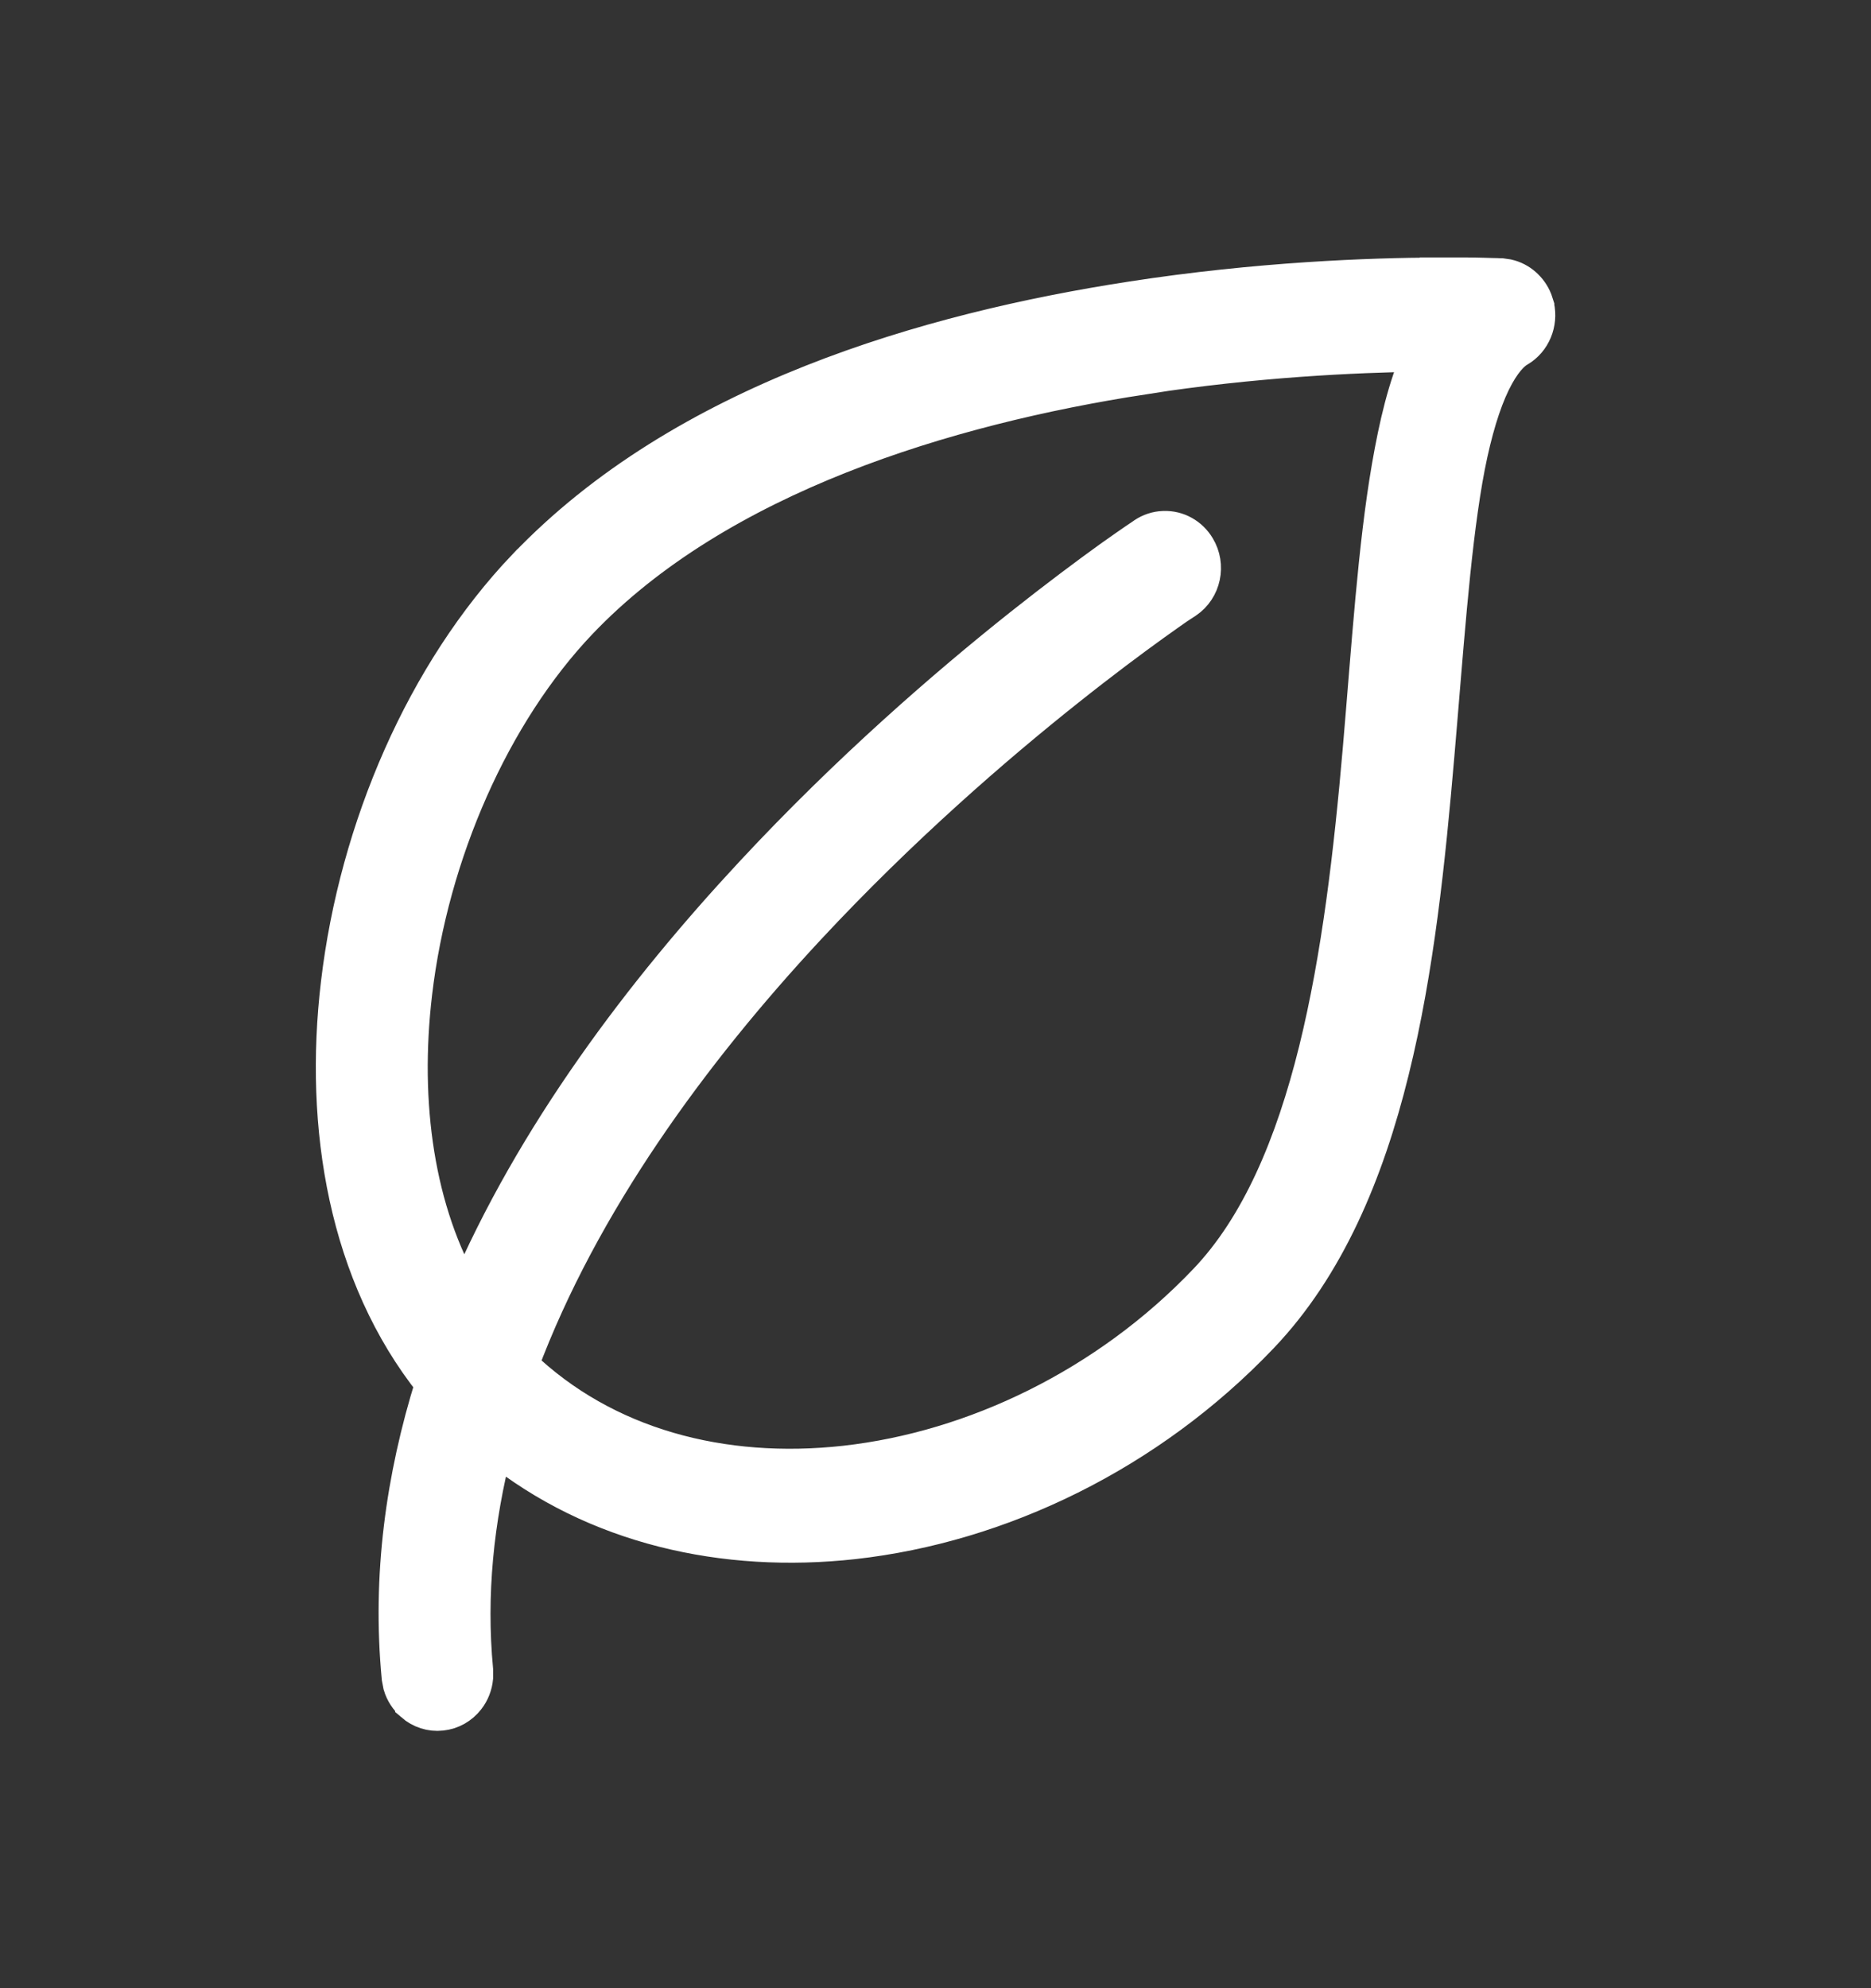 <svg width="16" height="17" viewBox="0 0 16 17" fill="none" xmlns="http://www.w3.org/2000/svg">
<rect x="0" y="0" width="16" height="17" fill="#333333" stroke="none"/>
<path d="M12.294 2.351C12.464 2.35 12.599 2.351 12.692 2.354C12.739 2.355 12.775 2.357 12.8 2.357C12.812 2.358 12.821 2.358 12.827 2.358H12.838L12.893 2.366C12.999 2.39 13.085 2.468 13.125 2.567L13.142 2.619V2.62C13.173 2.762 13.113 2.913 12.986 2.988L12.977 2.993C12.903 3.041 12.818 3.148 12.736 3.338C12.654 3.53 12.583 3.789 12.528 4.106C12.418 4.747 12.364 5.573 12.287 6.462C12.211 7.345 12.115 8.29 11.9 9.158C11.686 10.026 11.349 10.832 10.782 11.426C9.825 12.43 8.555 13.042 7.299 13.182C6.196 13.304 5.089 13.059 4.234 12.368C4.073 12.994 4.006 13.634 4.067 14.279V14.345C4.061 14.409 4.037 14.472 3.997 14.523C3.943 14.593 3.863 14.639 3.774 14.648C3.685 14.658 3.597 14.629 3.529 14.57V14.569C3.48 14.526 3.444 14.471 3.426 14.409L3.414 14.346C3.331 13.478 3.449 12.634 3.7 11.831C2.961 10.904 2.748 9.638 2.894 8.408C3.051 7.078 3.626 5.751 4.489 4.845H4.49C5.844 3.425 7.943 2.823 9.676 2.556C10.762 2.388 11.723 2.354 12.291 2.352V2.351H12.294ZM12.143 3.028C11.586 3.036 10.73 3.075 9.773 3.223L9.774 3.224C8.093 3.483 6.144 4.074 4.959 5.317C4.215 6.098 3.687 7.296 3.546 8.49C3.434 9.439 3.565 10.359 3.98 11.071C4.562 9.705 5.496 8.475 6.436 7.466C7.258 6.582 8.095 5.859 8.726 5.357C9.041 5.107 9.305 4.911 9.491 4.777C9.584 4.711 9.658 4.659 9.708 4.625C9.733 4.608 9.753 4.595 9.766 4.586C9.772 4.582 9.777 4.578 9.78 4.576C9.782 4.575 9.783 4.574 9.784 4.573C9.834 4.54 9.891 4.521 9.95 4.519H9.951C10.071 4.514 10.181 4.577 10.242 4.679C10.335 4.833 10.294 5.038 10.142 5.14L10.067 5.189C10.02 5.222 9.95 5.271 9.861 5.335C9.683 5.463 9.427 5.653 9.122 5.896C8.512 6.381 7.703 7.08 6.91 7.932C5.922 8.994 4.975 10.282 4.455 11.674C5.171 12.361 6.174 12.628 7.228 12.511C8.329 12.388 9.465 11.844 10.313 10.954C10.762 10.484 11.055 9.791 11.255 8.984C11.454 8.18 11.557 7.279 11.633 6.402C11.708 5.531 11.761 4.68 11.881 3.988C11.942 3.636 12.019 3.305 12.143 3.028Z" fill="white" stroke="white" stroke-width="0.3"/>
</svg>
